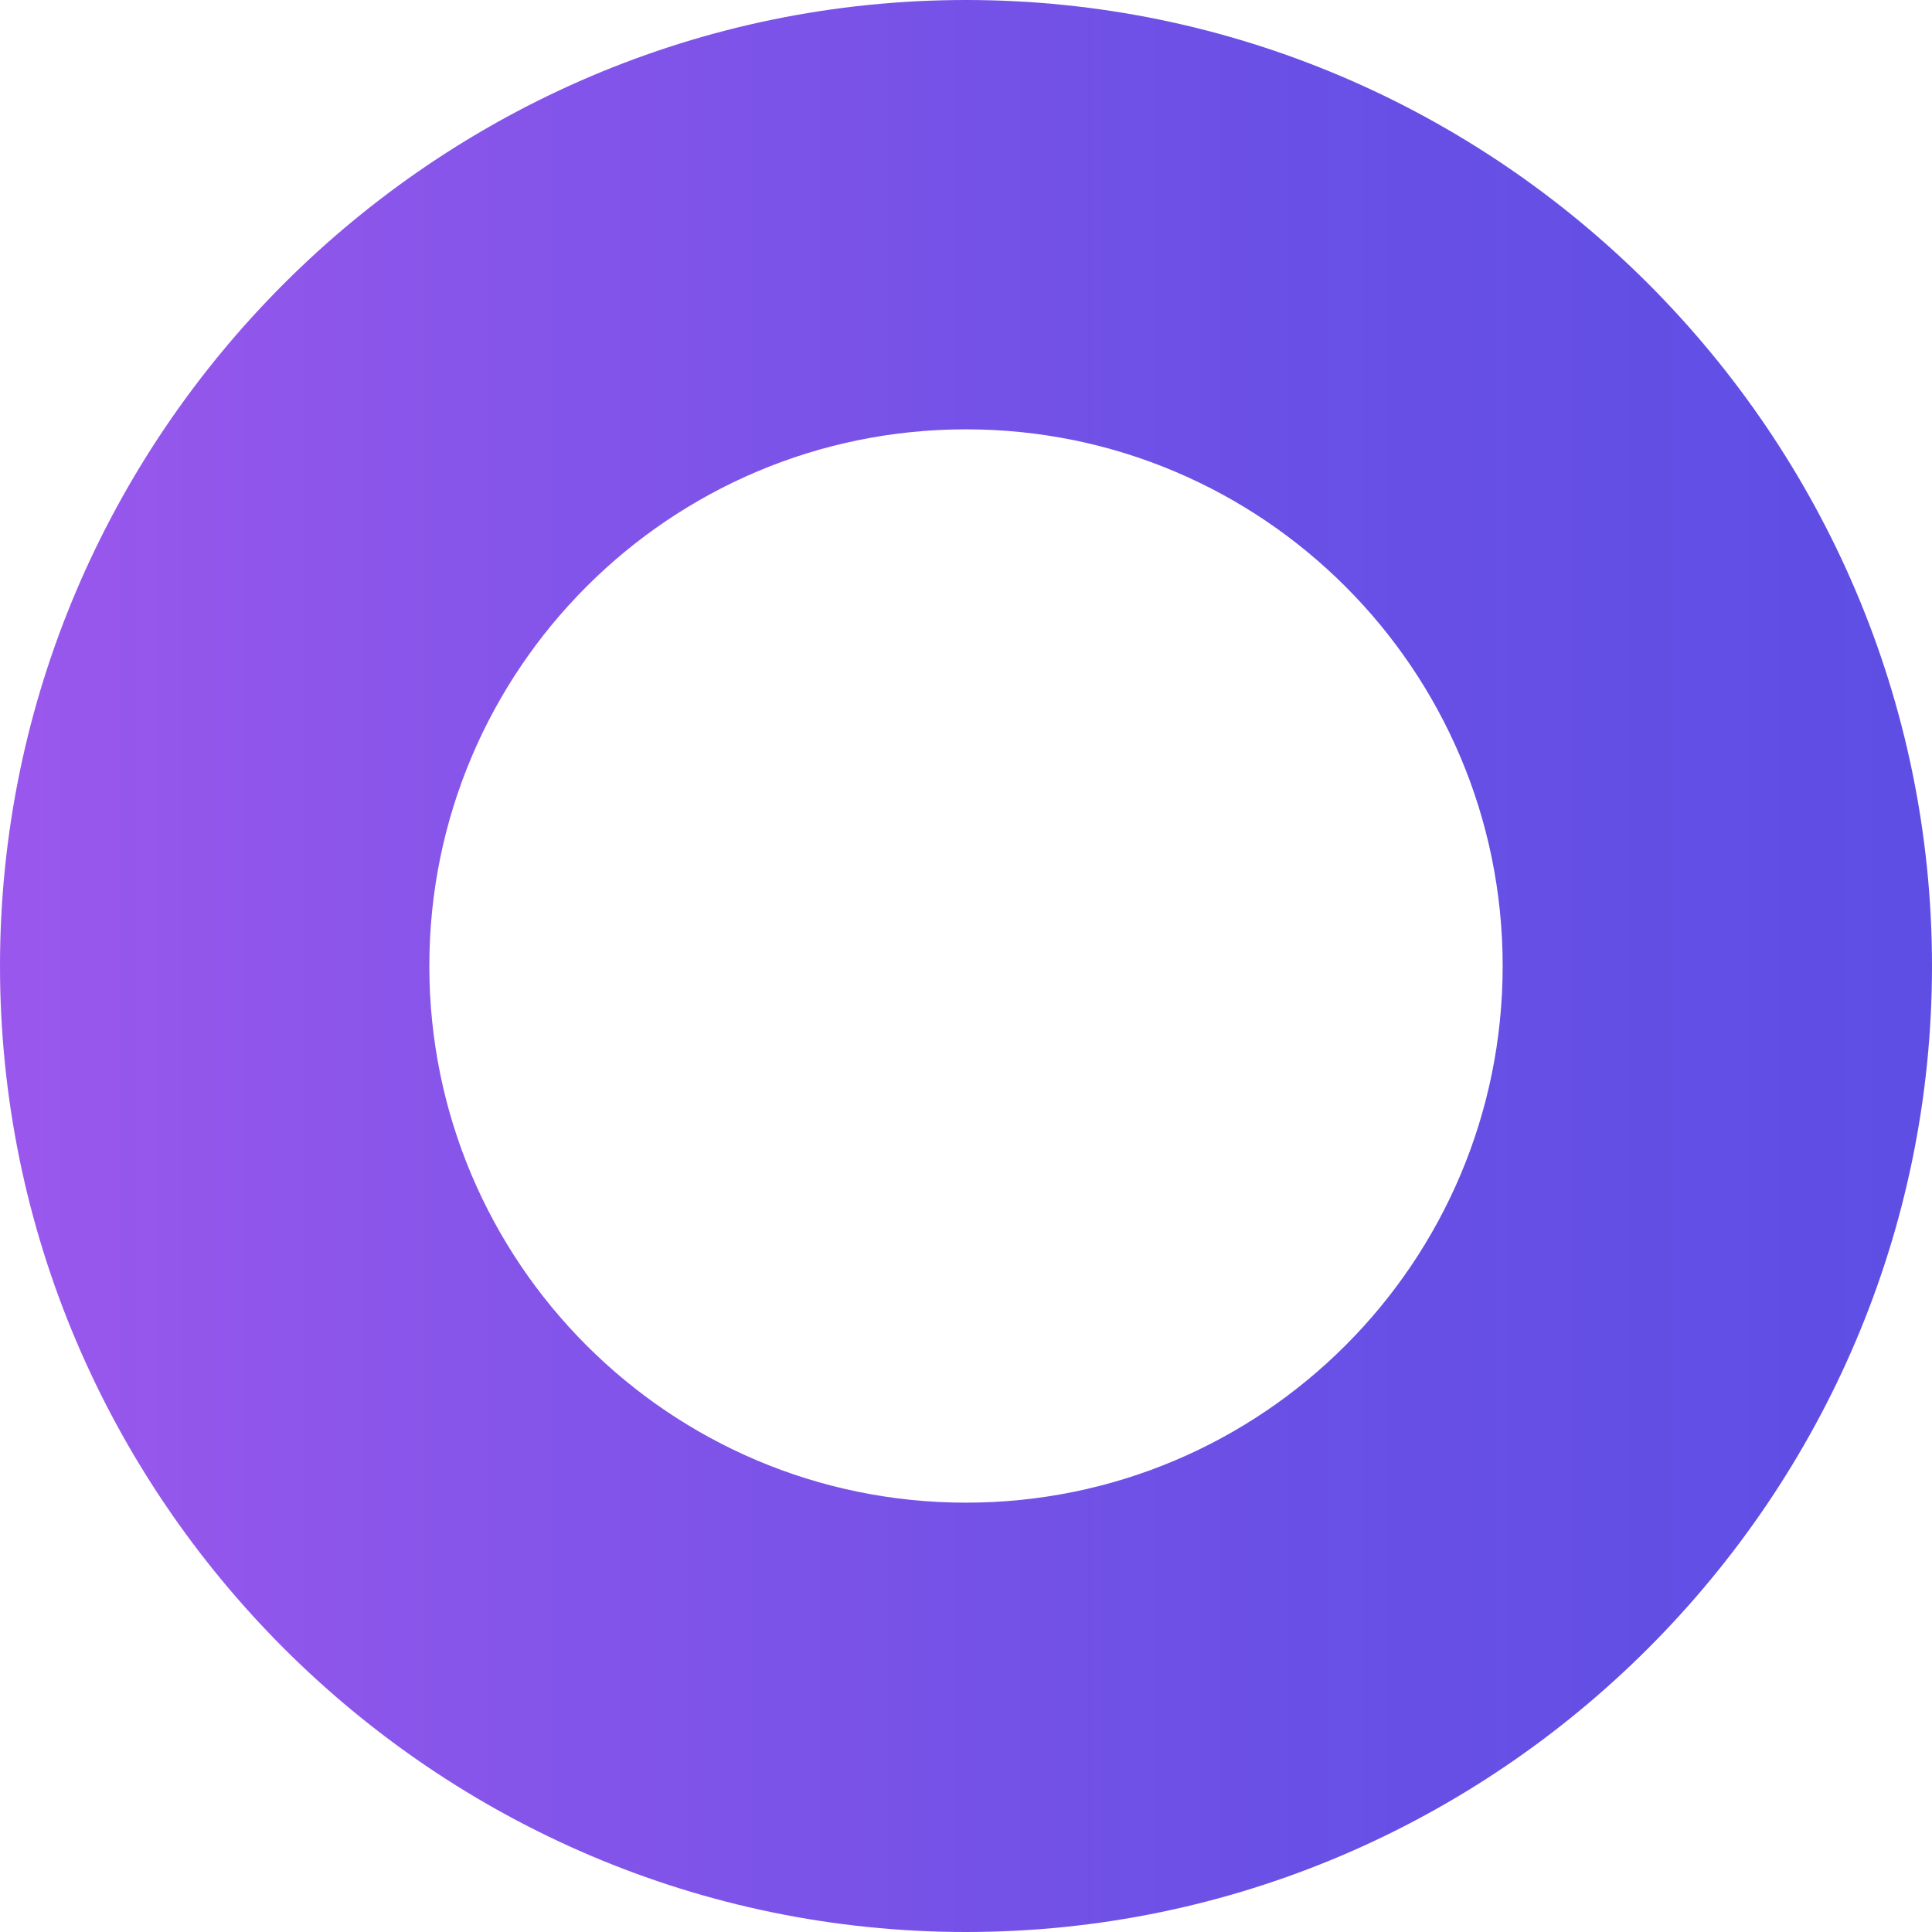 <?xml version="1.0" encoding="UTF-8"?>
<svg id="Layer_2" data-name="Layer 2" xmlns="http://www.w3.org/2000/svg" xmlns:xlink="http://www.w3.org/1999/xlink" viewBox="0 0 91.8 91.8">
  <defs>
    <style>
      .cls-1 {
        fill: url(#linear-gradient);
      }
    </style>
    <linearGradient id="linear-gradient" x1="0" y1="45.9" x2="91.8" y2="45.9" gradientUnits="userSpaceOnUse">
      <stop offset="0" stop-color="#9045eb" stop-opacity=".9"/>
      <stop offset=".24" stop-color="#7e48e8" stop-opacity=".93"/>
      <stop offset=".68" stop-color="#664ce5" stop-opacity=".98"/>
      <stop offset="1" stop-color="#5e4ee4"/>
    </linearGradient>
  </defs>
  <path class="cls-1" d="M45.9,0h0C20.66,0,0,20.66,0,45.9H0c0,25.25,20.66,45.9,45.9,45.9h0c25.25,0,45.9-20.66,45.9-45.9h0C91.8,20.66,71.15,0,45.9,0Zm0,71.4c-14.08,0-25.5-11.42-25.5-25.5s11.42-25.5,25.5-25.5,25.5,11.42,25.5,25.5-11.42,25.5-25.5,25.5Z"/>
</svg>